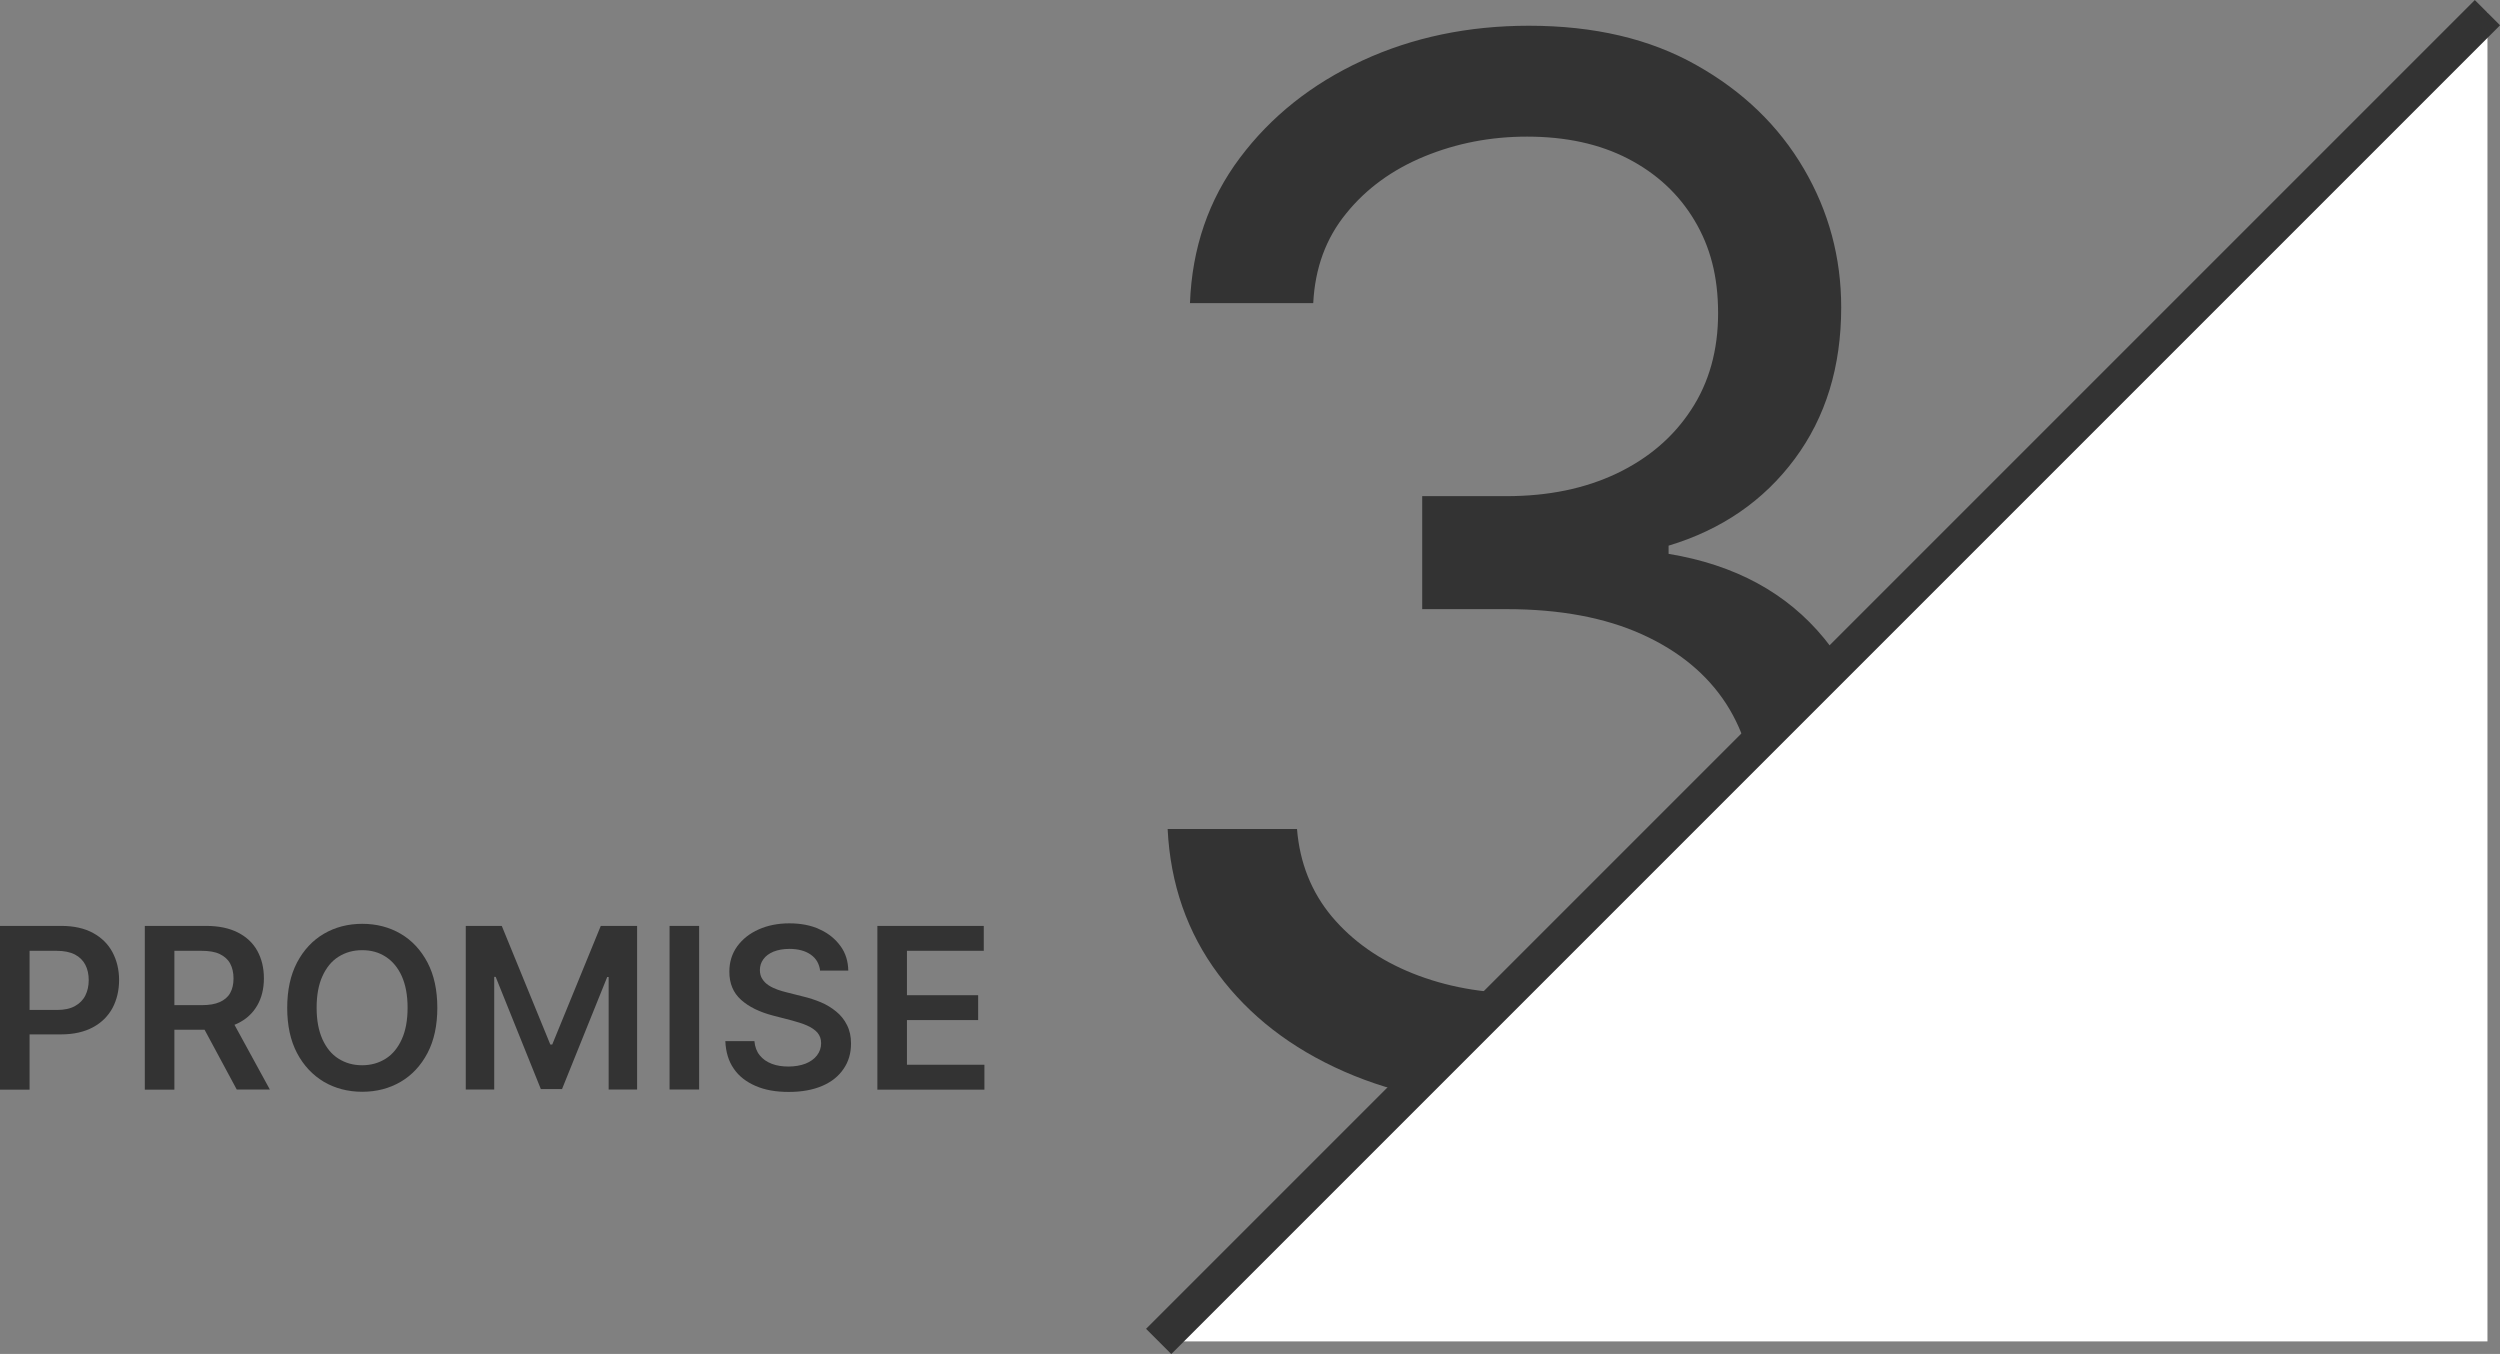 <?xml version="1.0" encoding="UTF-8"?><svg id="_レイヤー_2" xmlns="http://www.w3.org/2000/svg" viewBox="0 0 155.55 84.24"><rect x="0" y="0" width="155.55" height="84.24" fill="#808080" stroke="none"/><defs><style>.cls-1{fill:#fff;}.cls-2{fill:#333;}</style></defs><g id="promise_num3"><g><path class="cls-2" d="M0,67.79v-10.18H3.82c.78,0,1.44,.15,1.97,.44,.53,.29,.94,.69,1.21,1.2s.41,1.09,.41,1.73-.14,1.23-.41,1.74c-.28,.51-.68,.91-1.22,1.2s-1.2,.44-1.98,.44H1.26v-1.52H3.54c.46,0,.83-.08,1.12-.24,.29-.16,.51-.38,.65-.66,.14-.28,.21-.6,.21-.96s-.07-.68-.21-.95c-.14-.27-.36-.49-.65-.64-.29-.15-.67-.23-1.13-.23H1.84v8.64H0Z"/><path class="cls-2" d="M9.01,67.79v-10.18h3.82c.78,0,1.44,.14,1.97,.41,.53,.27,.94,.65,1.21,1.14,.27,.49,.41,1.06,.41,1.71s-.14,1.22-.42,1.7c-.28,.48-.68,.85-1.22,1.11-.54,.26-1.2,.39-1.98,.39h-2.72v-1.53h2.47c.46,0,.83-.06,1.12-.19,.29-.13,.51-.31,.65-.56,.14-.25,.21-.55,.21-.91s-.07-.67-.21-.93-.36-.45-.65-.59-.67-.2-1.13-.2h-1.69v8.64h-1.84Zm5.26-4.61l2.52,4.61h-2.06l-2.48-4.61h2.01Z"/><path class="cls-2" d="M27.21,62.7c0,1.1-.2,2.04-.61,2.82-.41,.78-.97,1.38-1.67,1.79-.7,.41-1.5,.62-2.39,.62s-1.69-.21-2.39-.62c-.7-.42-1.26-1.01-1.67-1.79-.41-.78-.61-1.72-.61-2.81s.2-2.04,.61-2.82c.41-.78,.97-1.38,1.67-1.79,.7-.41,1.5-.62,2.39-.62s1.69,.21,2.39,.62c.7,.41,1.26,1.01,1.67,1.79,.41,.78,.61,1.72,.61,2.82Zm-1.85,0c0-.77-.12-1.42-.36-1.96-.24-.53-.57-.93-1-1.21s-.91-.41-1.47-.41-1.04,.14-1.47,.41-.76,.68-1,1.21c-.24,.53-.36,1.18-.36,1.96s.12,1.42,.36,1.96c.24,.53,.57,.94,1,1.21s.91,.41,1.47,.41,1.04-.14,1.47-.41,.76-.68,1-1.21c.24-.53,.36-1.18,.36-1.96Z"/><path class="cls-2" d="M28.96,57.61h2.26l3.02,7.38h.12l3.02-7.38h2.26v10.18h-1.77v-7h-.09l-2.81,6.97h-1.32l-2.81-6.98h-.09v7.01h-1.77v-10.18Z"/><path class="cls-2" d="M43.5,57.61v10.18h-1.84v-10.18h1.84Z"/><path class="cls-2" d="M51.03,60.41c-.05-.43-.24-.77-.58-1.01-.34-.24-.79-.36-1.33-.36-.38,0-.71,.06-.99,.17-.28,.12-.49,.27-.63,.47-.15,.2-.22,.43-.22,.68,0,.21,.05,.4,.15,.55,.1,.16,.23,.29,.4,.4,.17,.11,.36,.2,.56,.27s.41,.13,.62,.18l.95,.24c.38,.09,.75,.21,1.11,.36,.36,.15,.68,.35,.96,.58,.28,.23,.51,.51,.67,.84,.17,.33,.25,.71,.25,1.15,0,.6-.15,1.12-.46,1.57-.3,.45-.74,.81-1.32,1.06-.58,.25-1.27,.38-2.09,.38s-1.48-.12-2.06-.37c-.58-.25-1.04-.6-1.36-1.07-.33-.47-.5-1.04-.53-1.72h1.81c.03,.35,.14,.65,.33,.88,.19,.24,.44,.41,.75,.53,.31,.12,.66,.17,1.04,.17s.75-.06,1.06-.18c.3-.12,.54-.29,.71-.51,.17-.22,.26-.47,.26-.76,0-.27-.08-.48-.23-.66-.15-.17-.37-.32-.64-.44s-.59-.22-.96-.32l-1.16-.3c-.84-.22-1.5-.54-1.99-.98-.49-.44-.73-1.02-.73-1.75,0-.6,.16-1.12,.49-1.58,.33-.45,.77-.8,1.33-1.05,.56-.25,1.2-.38,1.91-.38s1.36,.12,1.9,.38c.55,.25,.97,.6,1.29,1.04s.47,.95,.48,1.52h-1.77Z"/><path class="cls-2" d="M54.59,67.79v-10.18h6.62v1.55h-4.78v2.76h4.43v1.55h-4.43v2.78h4.82v1.55h-6.66Z"/></g><path class="cls-2" d="M94.9,68.84c-4.22,0-7.97-.72-11.27-2.17s-5.9-3.47-7.83-6.06c-1.93-2.59-2.98-5.6-3.15-9.03h8.05c.17,2.11,.9,3.93,2.17,5.45,1.28,1.52,2.95,2.7,5.02,3.53,2.07,.83,4.36,1.25,6.87,1.25,2.81,0,5.31-.49,7.48-1.47,2.17-.98,3.88-2.34,5.11-4.09,1.24-1.75,1.85-3.77,1.85-6.07s-.6-4.53-1.79-6.38c-1.19-1.84-2.94-3.29-5.24-4.33-2.3-1.04-5.11-1.57-8.44-1.57h-5.24v-7.03h5.24c2.6,0,4.88-.47,6.86-1.41,1.97-.94,3.52-2.26,4.63-3.96,1.12-1.7,1.68-3.71,1.68-6.01s-.49-4.14-1.47-5.78c-.98-1.64-2.36-2.92-4.14-3.84-1.78-.92-3.87-1.37-6.28-1.37-2.26,0-4.38,.41-6.38,1.23-1.99,.82-3.62,2-4.87,3.55-1.26,1.54-1.94,3.4-2.05,5.58h-7.67c.13-3.43,1.16-6.44,3.1-9.03,1.94-2.59,4.48-4.61,7.62-6.06,3.14-1.45,6.6-2.17,10.37-2.17,4.05,0,7.52,.81,10.42,2.45,2.9,1.63,5.12,3.78,6.68,6.44,1.56,2.66,2.33,5.54,2.33,8.63,0,3.69-.96,6.83-2.89,9.43s-4.54,4.4-7.85,5.4v.51c4.13,.68,7.36,2.43,9.68,5.26,2.32,2.82,3.48,6.31,3.48,10.47,0,3.56-.96,6.75-2.89,9.57-1.93,2.82-4.55,5.04-7.88,6.66-3.32,1.62-7.11,2.43-11.35,2.43Z"/><polygon class="cls-1" points="72.1 83.46 154.77 .78 154.77 83.46 72.1 83.46"/><rect class="cls-2" x="54.97" y="41.01" width="116.92" height="2.22" transform="translate(3.44 92.55) rotate(-45)"/></g></svg>